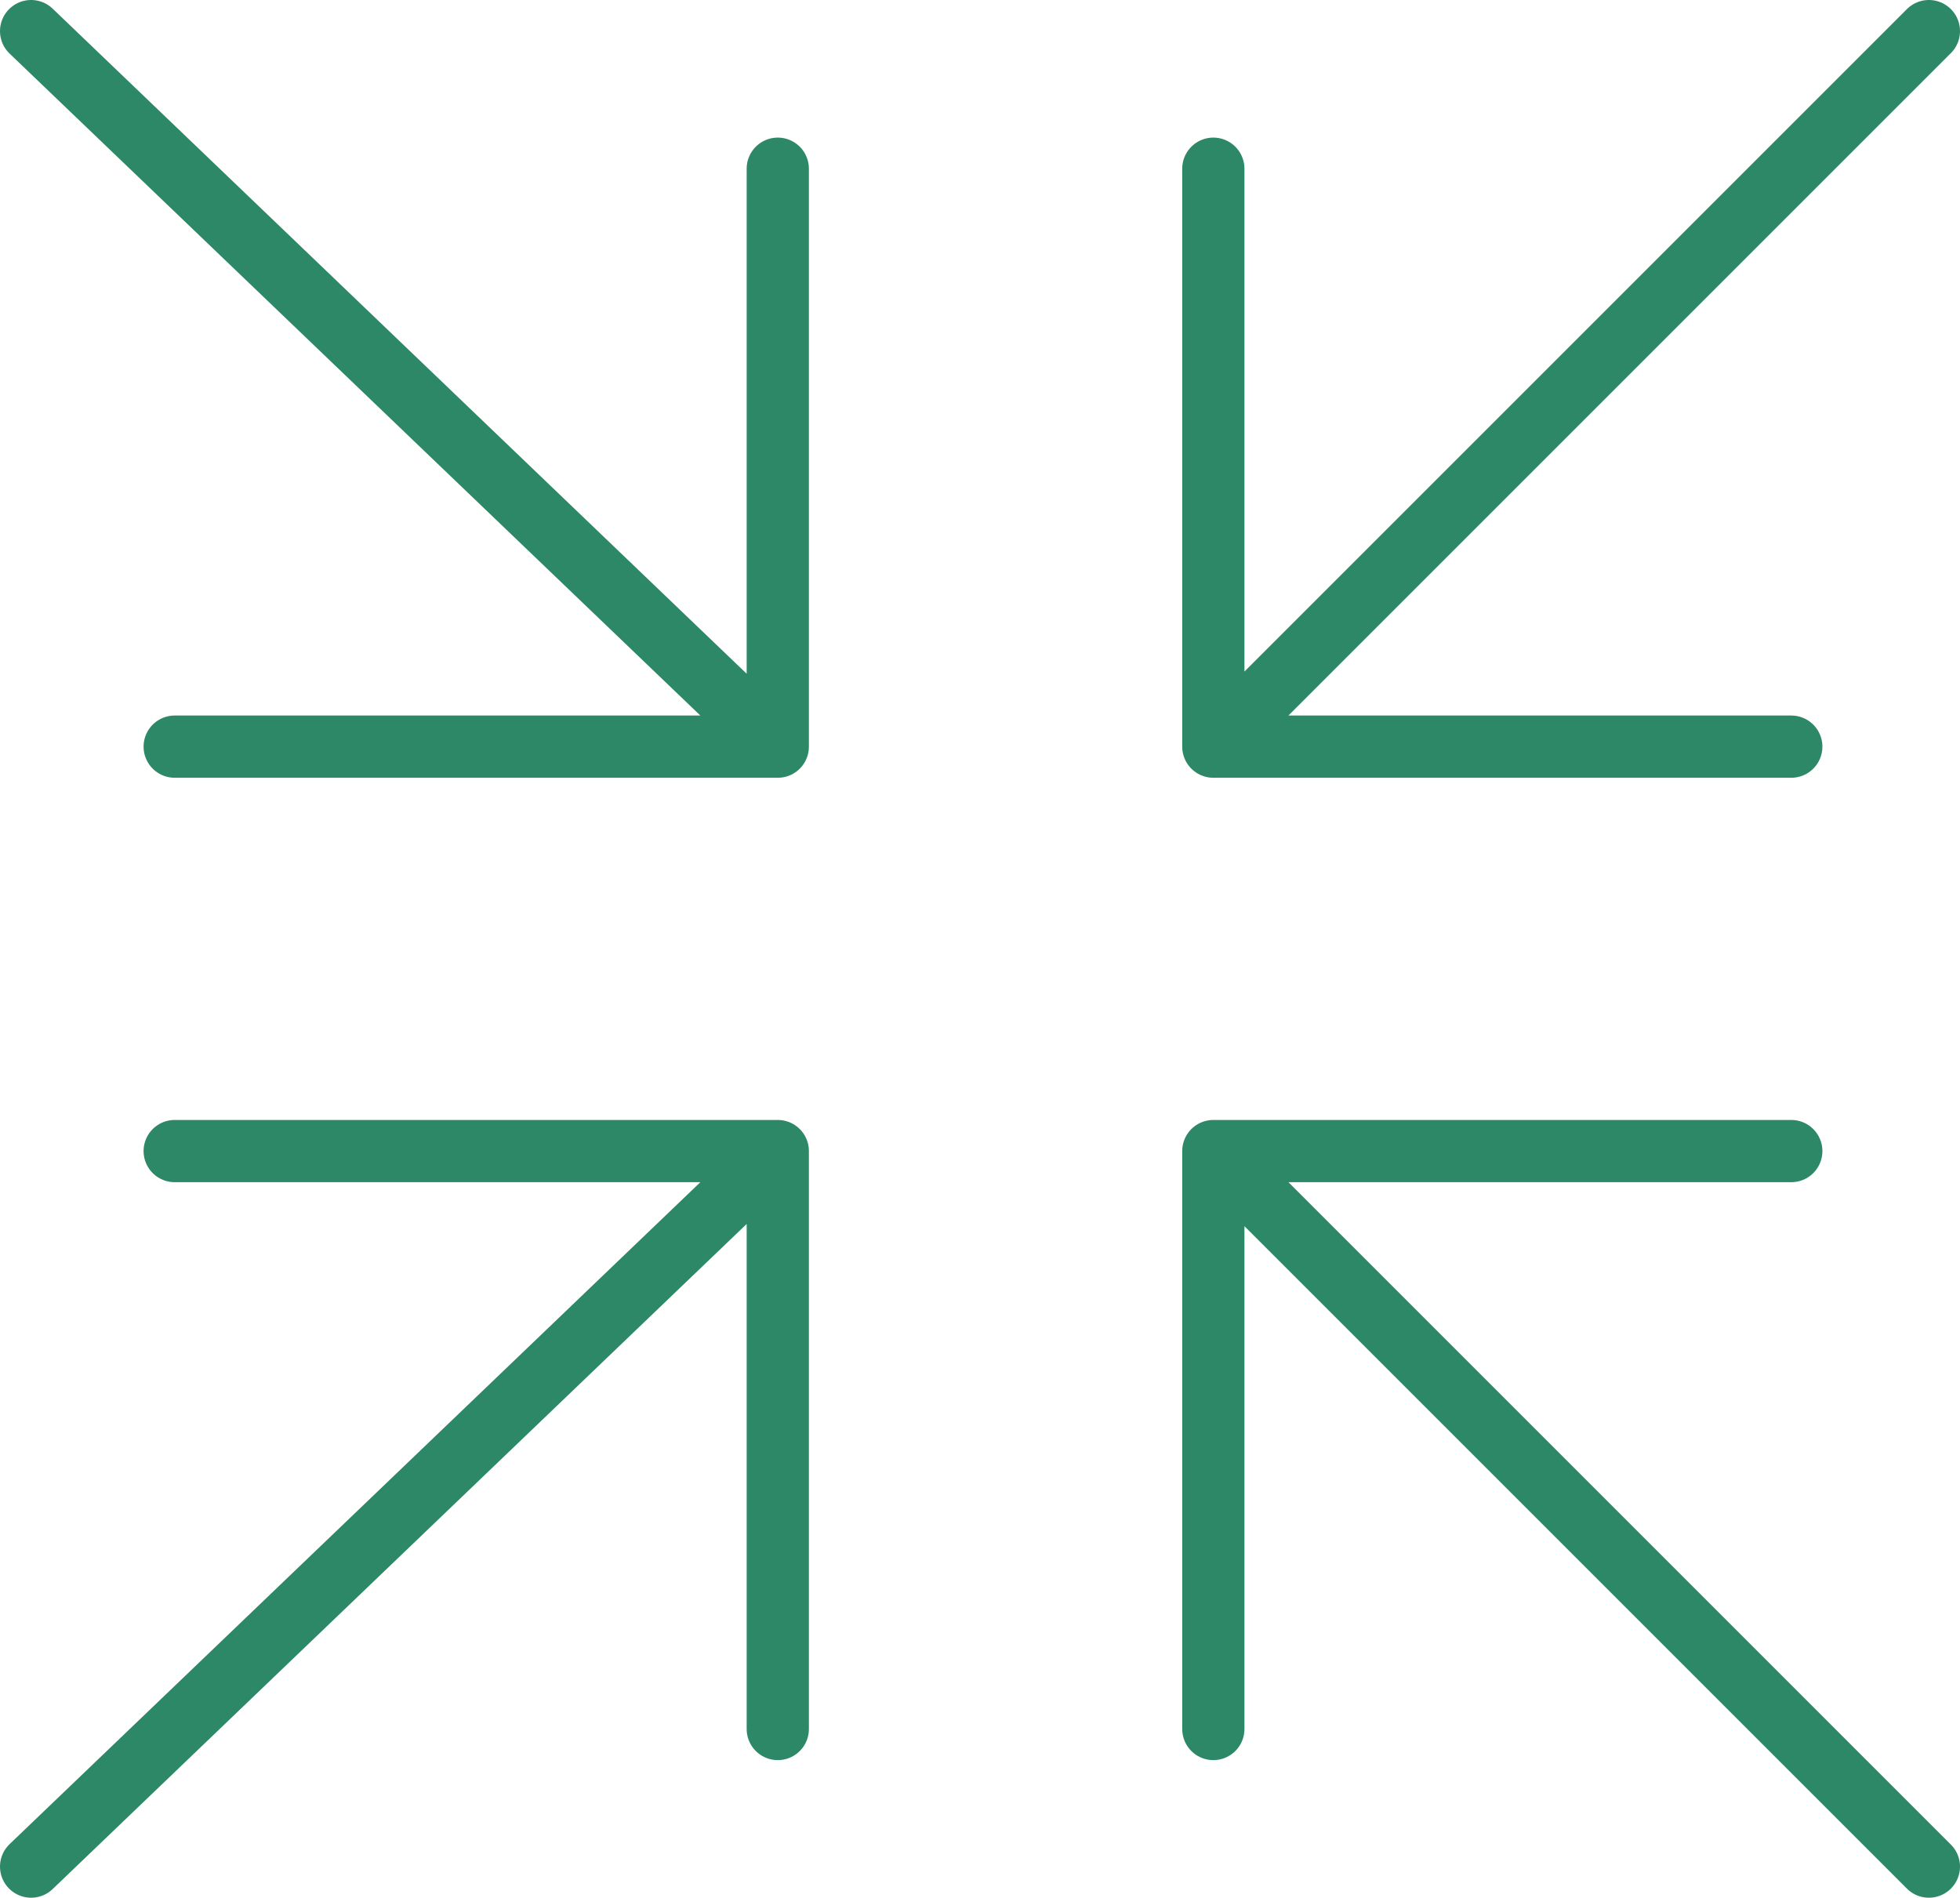 <svg width="63" height="61" viewBox="0 0 63 61" fill="none" xmlns="http://www.w3.org/2000/svg">
<path d="M39 24H57.577M39 24V5.423M39 24L62 1" stroke="#2C8867" stroke-width="2" stroke-linecap="round" stroke-linejoin="round"/>
<path d="M39 37H57.577M39 37V55.577M39 37L62 60" stroke="#2C8867" stroke-width="2" stroke-linecap="round" stroke-linejoin="round"/>
<path d="M25 24H5.615M25 24V5.423M25 24L1 1" stroke="#2C8867" stroke-width="2" stroke-linecap="round" stroke-linejoin="round"/>
<path d="M25 37H5.615M25 37V55.577M25 37L1 60" stroke="#2C8867" stroke-width="2" stroke-linecap="round" stroke-linejoin="round"/>
</svg>
